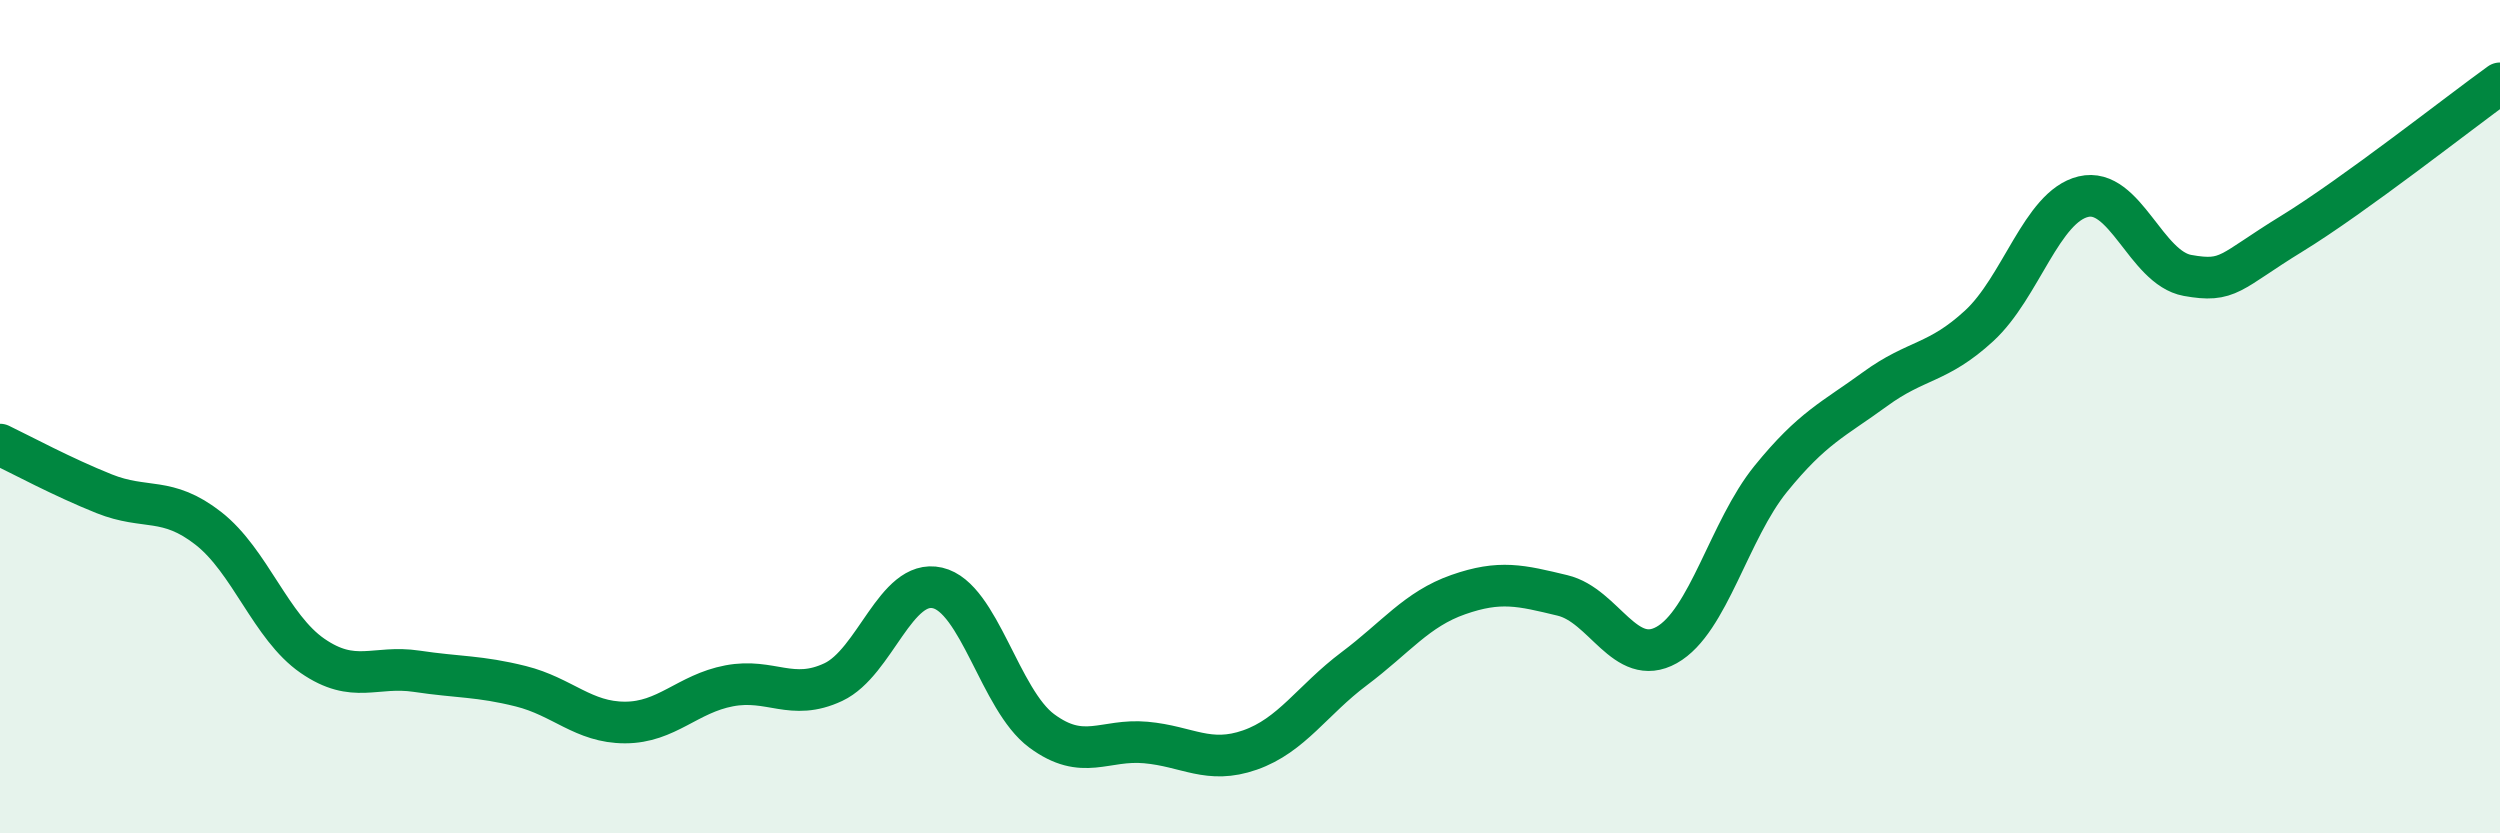 
    <svg width="60" height="20" viewBox="0 0 60 20" xmlns="http://www.w3.org/2000/svg">
      <path
        d="M 0,10.67 C 0.5,10.91 1.5,11.45 2.5,11.85 C 3.5,12.25 4,11.9 5,12.68 C 6,13.46 6.5,15.05 7.5,15.74 C 8.5,16.43 9,15.96 10,16.11 C 11,16.26 11.5,16.22 12.5,16.47 C 13.5,16.72 14,17.34 15,17.34 C 16,17.34 16.5,16.65 17.5,16.46 C 18.5,16.27 19,16.84 20,16.37 C 21,15.9 21.5,13.88 22.5,14.11 C 23.5,14.34 24,16.8 25,17.54 C 26,18.28 26.5,17.73 27.5,17.82 C 28.5,17.91 29,18.35 30,18 C 31,17.65 31.5,16.8 32.5,16.05 C 33.5,15.3 34,14.62 35,14.27 C 36,13.92 36.5,14.05 37.5,14.29 C 38.5,14.53 39,16.04 40,15.48 C 41,14.92 41.5,12.72 42.5,11.49 C 43.5,10.26 44,10.07 45,9.34 C 46,8.61 46.5,8.74 47.5,7.82 C 48.5,6.9 49,4.96 50,4.72 C 51,4.48 51.5,6.43 52.5,6.61 C 53.5,6.79 53.5,6.53 55,5.61 C 56.5,4.69 59,2.72 60,2L60 20L0 20Z"
        fill="#008740"
        opacity="0.1"
        stroke-linecap="round"
        stroke-linejoin="round"
      />
      <path
        d="M 0,10.67 C 0.5,10.91 1.5,11.45 2.5,11.85 C 3.5,12.25 4,11.9 5,12.68 C 6,13.46 6.5,15.05 7.5,15.74 C 8.5,16.43 9,15.96 10,16.11 C 11,16.26 11.5,16.22 12.5,16.47 C 13.5,16.72 14,17.34 15,17.34 C 16,17.34 16.5,16.65 17.5,16.46 C 18.5,16.27 19,16.84 20,16.37 C 21,15.9 21.5,13.88 22.5,14.11 C 23.5,14.34 24,16.8 25,17.54 C 26,18.28 26.5,17.73 27.5,17.82 C 28.5,17.91 29,18.35 30,18 C 31,17.65 31.5,16.8 32.5,16.05 C 33.5,15.3 34,14.62 35,14.27 C 36,13.92 36.5,14.05 37.5,14.29 C 38.5,14.53 39,16.04 40,15.48 C 41,14.92 41.5,12.72 42.5,11.49 C 43.5,10.26 44,10.07 45,9.34 C 46,8.61 46.5,8.74 47.5,7.82 C 48.5,6.9 49,4.96 50,4.72 C 51,4.48 51.5,6.43 52.5,6.61 C 53.5,6.79 53.5,6.53 55,5.61 C 56.5,4.69 59,2.72 60,2"
        stroke="#008740"
        stroke-width="1"
        fill="none"
        stroke-linecap="round"
        stroke-linejoin="round"
      />
    </svg>
  